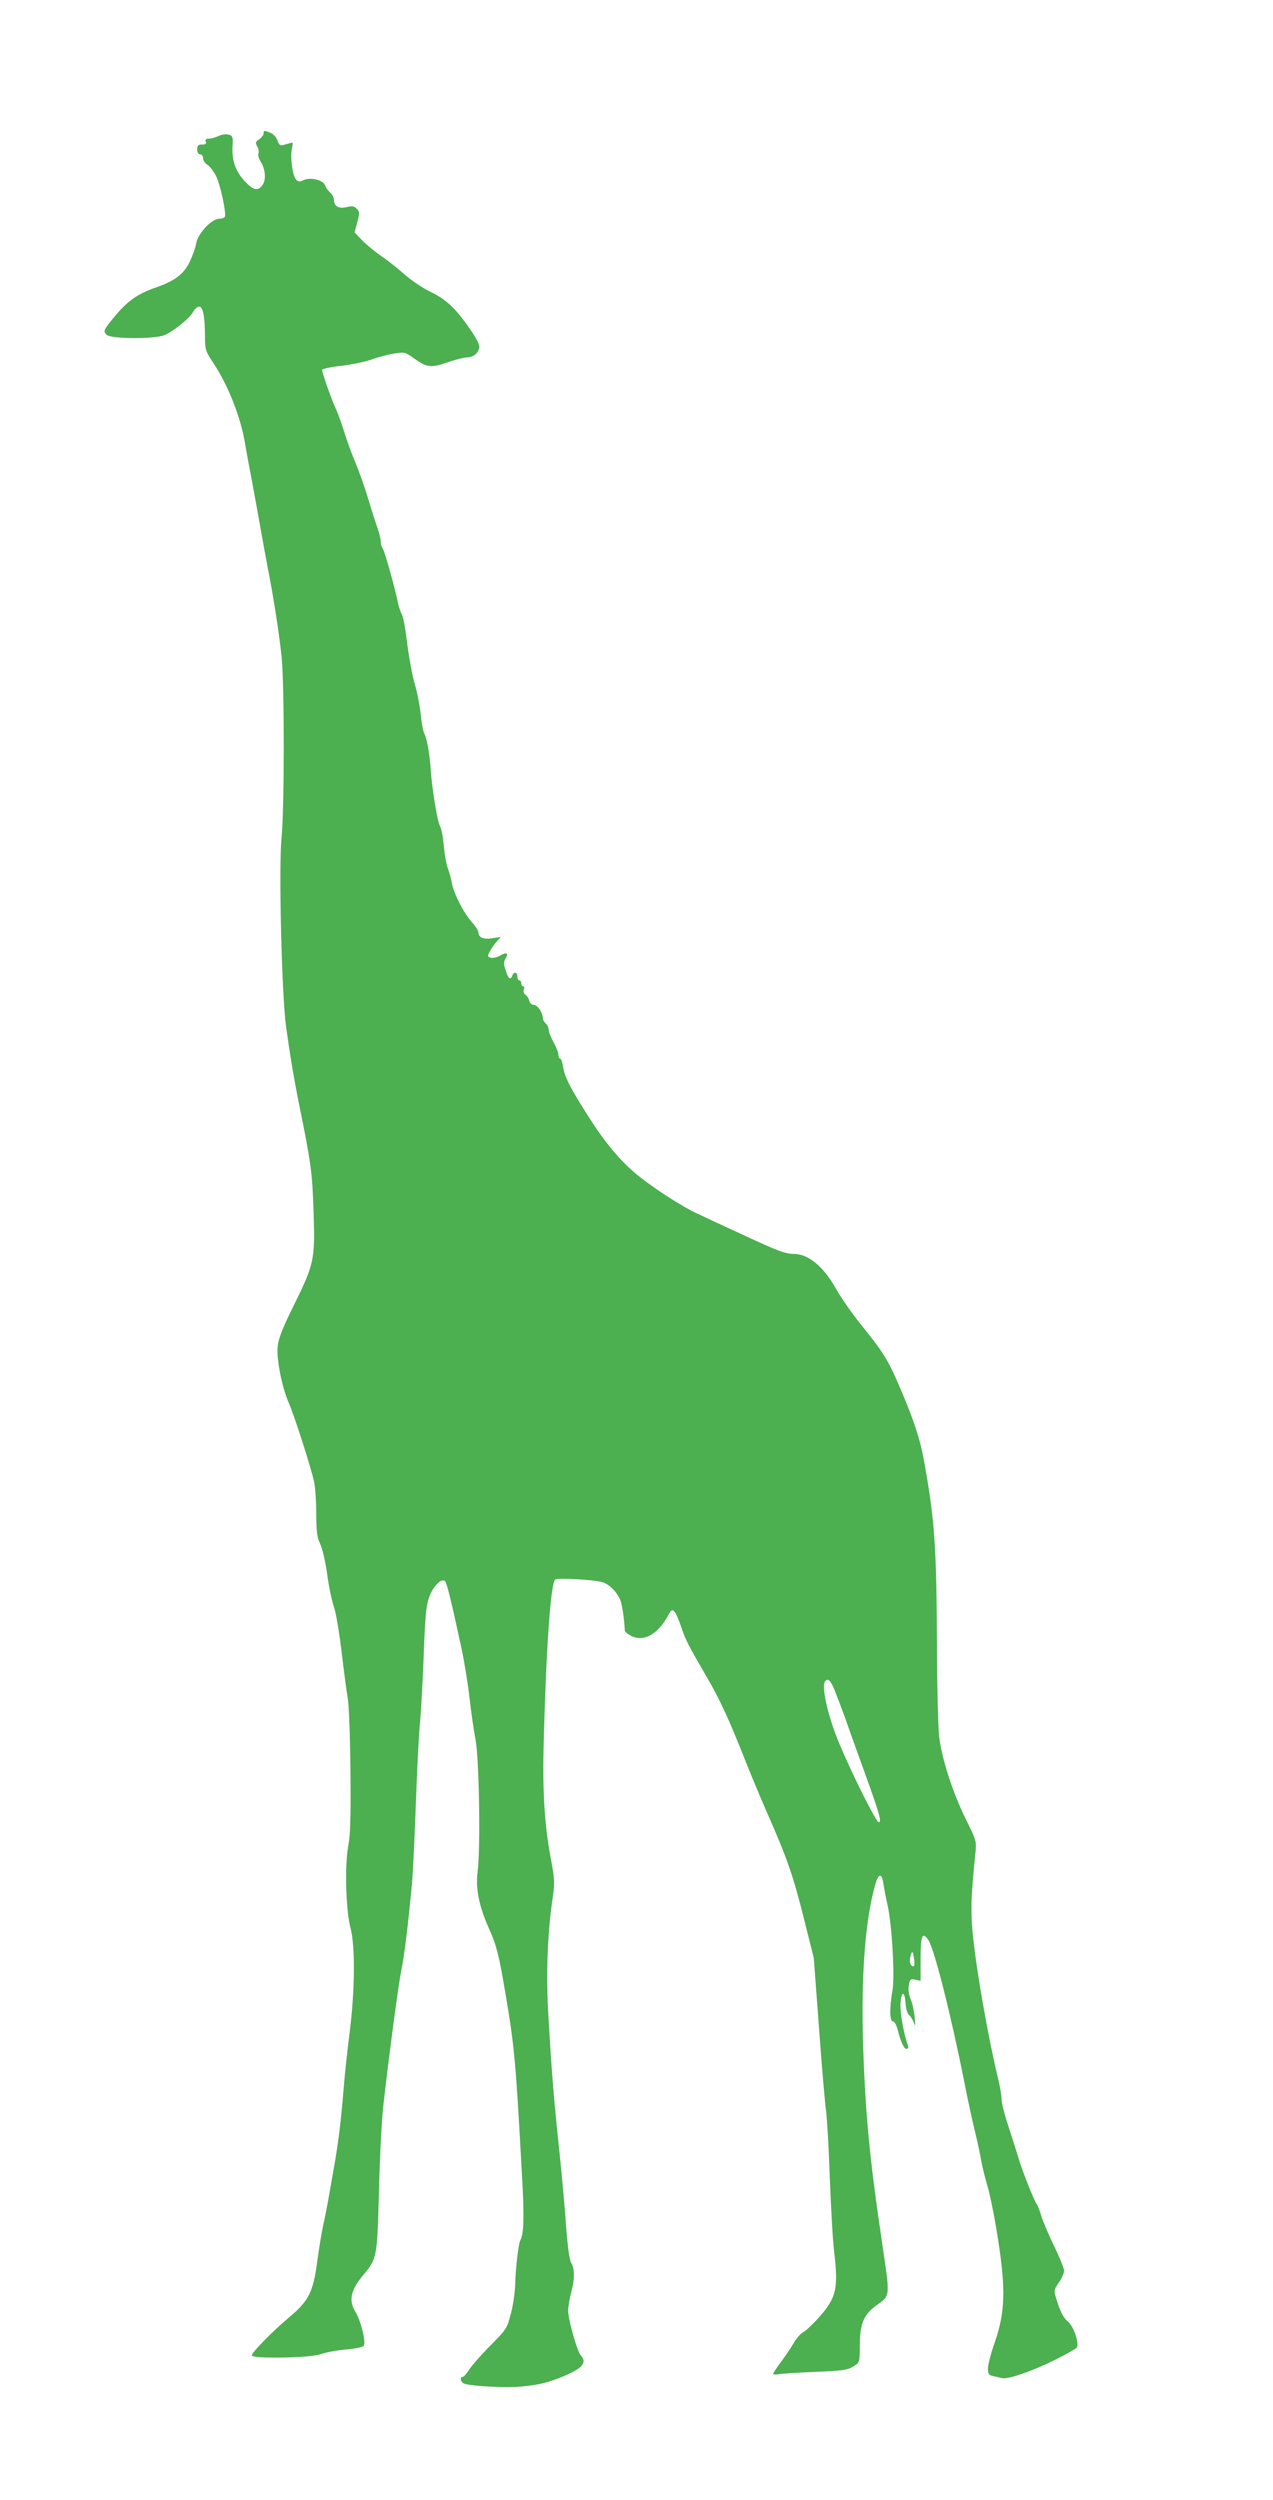 <?xml version="1.0" standalone="no"?>
<!DOCTYPE svg PUBLIC "-//W3C//DTD SVG 20010904//EN"
 "http://www.w3.org/TR/2001/REC-SVG-20010904/DTD/svg10.dtd">
<svg version="1.0" xmlns="http://www.w3.org/2000/svg"
 width="652pt" height="1280pt" viewBox="0 0 652 1280"
 preserveAspectRatio="xMidYMid meet">
<g transform="translate(0,1280) scale(0.1,-0.1)"
fill="#4caf50" stroke="none">
<path d="M1350 12116 c0 -7 -10 -20 -22 -29 -20 -13 -21 -18 -11 -36 7 -11 10
-27 7 -36 -4 -8 1 -26 9 -39 26 -39 31 -93 13 -121 -24 -36 -48 -31 -94 19
-46 50 -65 104 -61 179 3 47 1 52 -21 58 -14 3 -37 0 -52 -8 -15 -7 -37 -13
-49 -13 -15 0 -19 -5 -15 -15 4 -11 -1 -15 -19 -15 -20 0 -25 -5 -25 -25 0
-16 6 -25 15 -25 8 0 15 -9 15 -20 0 -11 10 -26 23 -34 12 -8 32 -34 44 -58
21 -42 52 -185 45 -207 -2 -6 -15 -11 -29 -11 -39 0 -109 -75 -118 -125 -3
-22 -19 -65 -33 -95 -32 -65 -75 -98 -182 -135 -87 -31 -137 -67 -200 -142
-60 -72 -63 -79 -44 -97 21 -22 245 -23 296 -2 48 20 130 87 147 119 8 15 22
27 31 27 20 0 30 -53 30 -158 0 -61 3 -71 43 -131 77 -117 140 -278 162 -411
8 -47 23 -130 34 -185 10 -55 29 -156 41 -225 12 -69 30 -168 40 -220 28 -140
58 -329 72 -460 15 -139 15 -775 0 -930 -15 -148 1 -806 23 -965 22 -159 39
-258 64 -385 64 -314 71 -364 77 -565 8 -245 4 -266 -104 -484 -58 -118 -77
-168 -80 -208 -6 -65 23 -208 56 -283 30 -69 116 -337 131 -408 6 -29 11 -103
11 -164 0 -91 4 -119 20 -153 11 -23 27 -92 36 -156 8 -63 24 -137 34 -165 10
-27 28 -133 40 -235 12 -101 26 -206 31 -234 6 -27 12 -192 14 -365 2 -244 0
-332 -11 -390 -19 -97 -13 -329 11 -420 25 -94 23 -321 -4 -535 -12 -93 -26
-224 -31 -290 -14 -170 -28 -284 -50 -405 -10 -58 -23 -132 -29 -165 -6 -33
-17 -91 -26 -130 -8 -38 -22 -121 -30 -183 -21 -157 -43 -202 -142 -285 -89
-75 -193 -181 -193 -197 0 -18 299 -13 351 6 24 9 81 20 127 24 46 4 88 12 94
18 15 15 -13 130 -43 178 -34 56 -22 110 42 186 70 84 71 89 80 428 4 168 14
368 23 445 32 282 78 621 92 690 15 69 36 245 54 440 5 55 14 240 20 410 6
171 15 355 21 410 5 55 14 210 19 345 7 194 12 256 27 299 19 57 64 104 83 85
9 -9 34 -113 86 -354 13 -63 31 -173 39 -245 8 -71 22 -168 31 -215 18 -97 26
-553 10 -676 -11 -87 9 -179 61 -294 36 -80 49 -131 82 -328 46 -270 53 -349
84 -921 13 -218 10 -311 -8 -341 -9 -15 -25 -148 -26 -222 -1 -40 -10 -109
-22 -152 -20 -78 -23 -82 -104 -164 -46 -46 -95 -102 -109 -123 -13 -21 -29
-39 -34 -39 -18 0 -10 -29 9 -35 43 -13 217 -22 294 -14 90 9 136 20 212 52
99 41 123 70 90 107 -19 21 -65 183 -65 230 0 19 7 60 15 90 19 69 19 124 1
153 -9 14 -18 79 -26 182 -6 88 -22 268 -36 400 -29 277 -38 390 -55 680 -13
217 -5 428 22 610 11 72 10 93 -9 195 -34 181 -44 350 -37 610 13 483 36 807
59 823 14 9 200 -1 242 -14 36 -11 76 -52 92 -94 9 -25 20 -99 22 -153 0 -7
16 -20 35 -29 64 -31 135 10 188 107 15 28 20 31 31 19 8 -8 23 -43 35 -79 22
-66 34 -90 134 -262 62 -106 111 -211 193 -419 29 -74 82 -200 117 -280 96
-217 131 -316 185 -535 l50 -199 27 -360 c14 -198 31 -389 36 -425 5 -36 14
-189 19 -340 6 -151 15 -320 22 -375 22 -190 13 -235 -71 -333 -33 -37 -71
-74 -86 -82 -15 -8 -38 -35 -52 -60 -15 -25 -44 -68 -65 -96 -21 -28 -38 -54
-38 -58 0 -4 12 -5 28 -2 15 3 99 8 187 12 135 5 165 9 193 26 37 23 35 18 36
123 1 97 22 146 83 190 75 54 73 36 29 335 -61 410 -84 648 -95 990 -12 356
10 651 62 831 17 60 34 60 42 2 4 -26 13 -73 20 -103 23 -99 39 -367 26 -441
-16 -92 -15 -159 3 -159 8 0 18 -20 25 -47 15 -60 33 -97 46 -94 6 2 8 8 6 15
-22 62 -41 168 -39 215 4 68 22 70 26 4 2 -28 9 -53 18 -60 8 -6 19 -24 25
-40 7 -22 8 -16 4 28 -3 31 -12 73 -21 94 -10 24 -13 51 -9 71 5 30 9 33 33
28 l27 -6 0 113 c0 120 9 142 41 94 30 -47 116 -388 184 -730 17 -88 42 -203
55 -255 13 -52 26 -115 30 -140 4 -25 18 -82 31 -127 14 -45 39 -169 55 -275
41 -258 37 -376 -15 -528 -20 -56 -36 -117 -36 -136 0 -29 4 -35 28 -40 15 -3
35 -8 44 -10 29 -8 151 34 267 91 60 30 112 59 116 65 14 22 -16 109 -45 133
-18 14 -36 44 -49 84 -26 77 -26 75 4 119 14 20 25 46 25 58 0 12 -23 68 -51
126 -28 58 -58 128 -66 155 -8 28 -19 55 -23 60 -14 17 -78 179 -95 241 -10
32 -33 105 -51 160 -19 56 -34 117 -34 135 0 19 -9 72 -21 119 -40 168 -88
428 -114 620 -26 201 -26 257 1 525 6 58 4 64 -50 172 -68 139 -123 310 -136
423 -5 47 -10 240 -11 430 -2 553 -11 676 -69 995 -19 98 -49 192 -112 340
-66 157 -89 196 -210 345 -46 58 -103 139 -126 181 -62 112 -142 179 -215 179
-45 0 -82 14 -267 100 -85 39 -188 87 -228 106 -82 37 -245 144 -322 210 -78
67 -155 159 -234 284 -95 149 -124 205 -132 258 -4 23 -10 42 -15 42 -5 0 -9
9 -9 20 0 10 -11 39 -25 64 -14 25 -25 54 -25 64 0 11 -7 25 -15 32 -8 7 -15
20 -15 29 -1 28 -28 66 -46 66 -11 0 -20 9 -23 20 -2 11 -10 25 -19 31 -9 6
-13 18 -9 28 4 9 2 16 -3 16 -6 0 -10 7 -10 15 0 8 -4 15 -10 15 -5 0 -10 9
-10 20 0 23 -18 27 -26 5 -10 -25 -20 -17 -34 26 -11 33 -11 45 -1 61 18 28 5
35 -28 15 -25 -15 -61 -15 -61 0 0 10 24 50 44 72 l21 24 -44 -7 c-46 -7 -71
4 -71 32 0 8 -16 32 -36 54 -40 45 -91 145 -100 198 -3 19 -12 52 -20 73 -8
21 -17 73 -21 115 -3 42 -12 90 -21 106 -13 26 -40 192 -46 286 -5 76 -19 156
-31 180 -8 14 -16 59 -20 100 -4 41 -17 111 -30 155 -13 44 -30 137 -39 207
-8 70 -20 137 -27 150 -7 13 -16 39 -20 58 -16 80 -71 276 -80 284 -5 6 -9 21
-9 35 -1 15 -8 44 -16 66 -8 22 -30 90 -48 150 -18 61 -48 144 -65 185 -18 41
-43 110 -56 152 -13 42 -33 99 -45 125 -25 55 -70 183 -70 199 0 5 43 15 98
21 53 6 124 21 157 33 33 12 85 25 114 30 53 8 57 7 100 -24 66 -48 89 -51
174 -21 41 14 85 25 98 25 30 0 55 18 63 46 5 15 -8 42 -44 95 -73 107 -125
157 -206 195 -39 19 -97 58 -130 87 -32 29 -86 72 -119 94 -33 23 -78 60 -100
82 l-39 41 12 45 c15 57 15 60 -3 78 -11 12 -23 13 -52 6 -41 -9 -63 6 -63 41
0 9 -9 25 -20 35 -11 10 -22 26 -25 36 -9 27 -75 43 -110 27 -23 -11 -29 -10
-41 6 -17 23 -28 115 -19 155 4 17 5 31 3 31 -2 0 -17 -4 -35 -9 -29 -9 -32
-7 -42 20 -6 17 -21 33 -36 39 -34 13 -35 13 -35 -4z m2922 -7963 c11 -27 37
-95 58 -153 20 -58 66 -186 102 -285 72 -199 85 -245 69 -245 -13 0 -129 230
-199 395 -61 143 -98 306 -75 328 14 15 25 5 45 -40z m410 -1416 c-6 -13 -22
3 -22 23 0 10 3 27 7 37 6 14 9 10 13 -17 4 -19 4 -38 2 -43z"/>
</g>
</svg>
